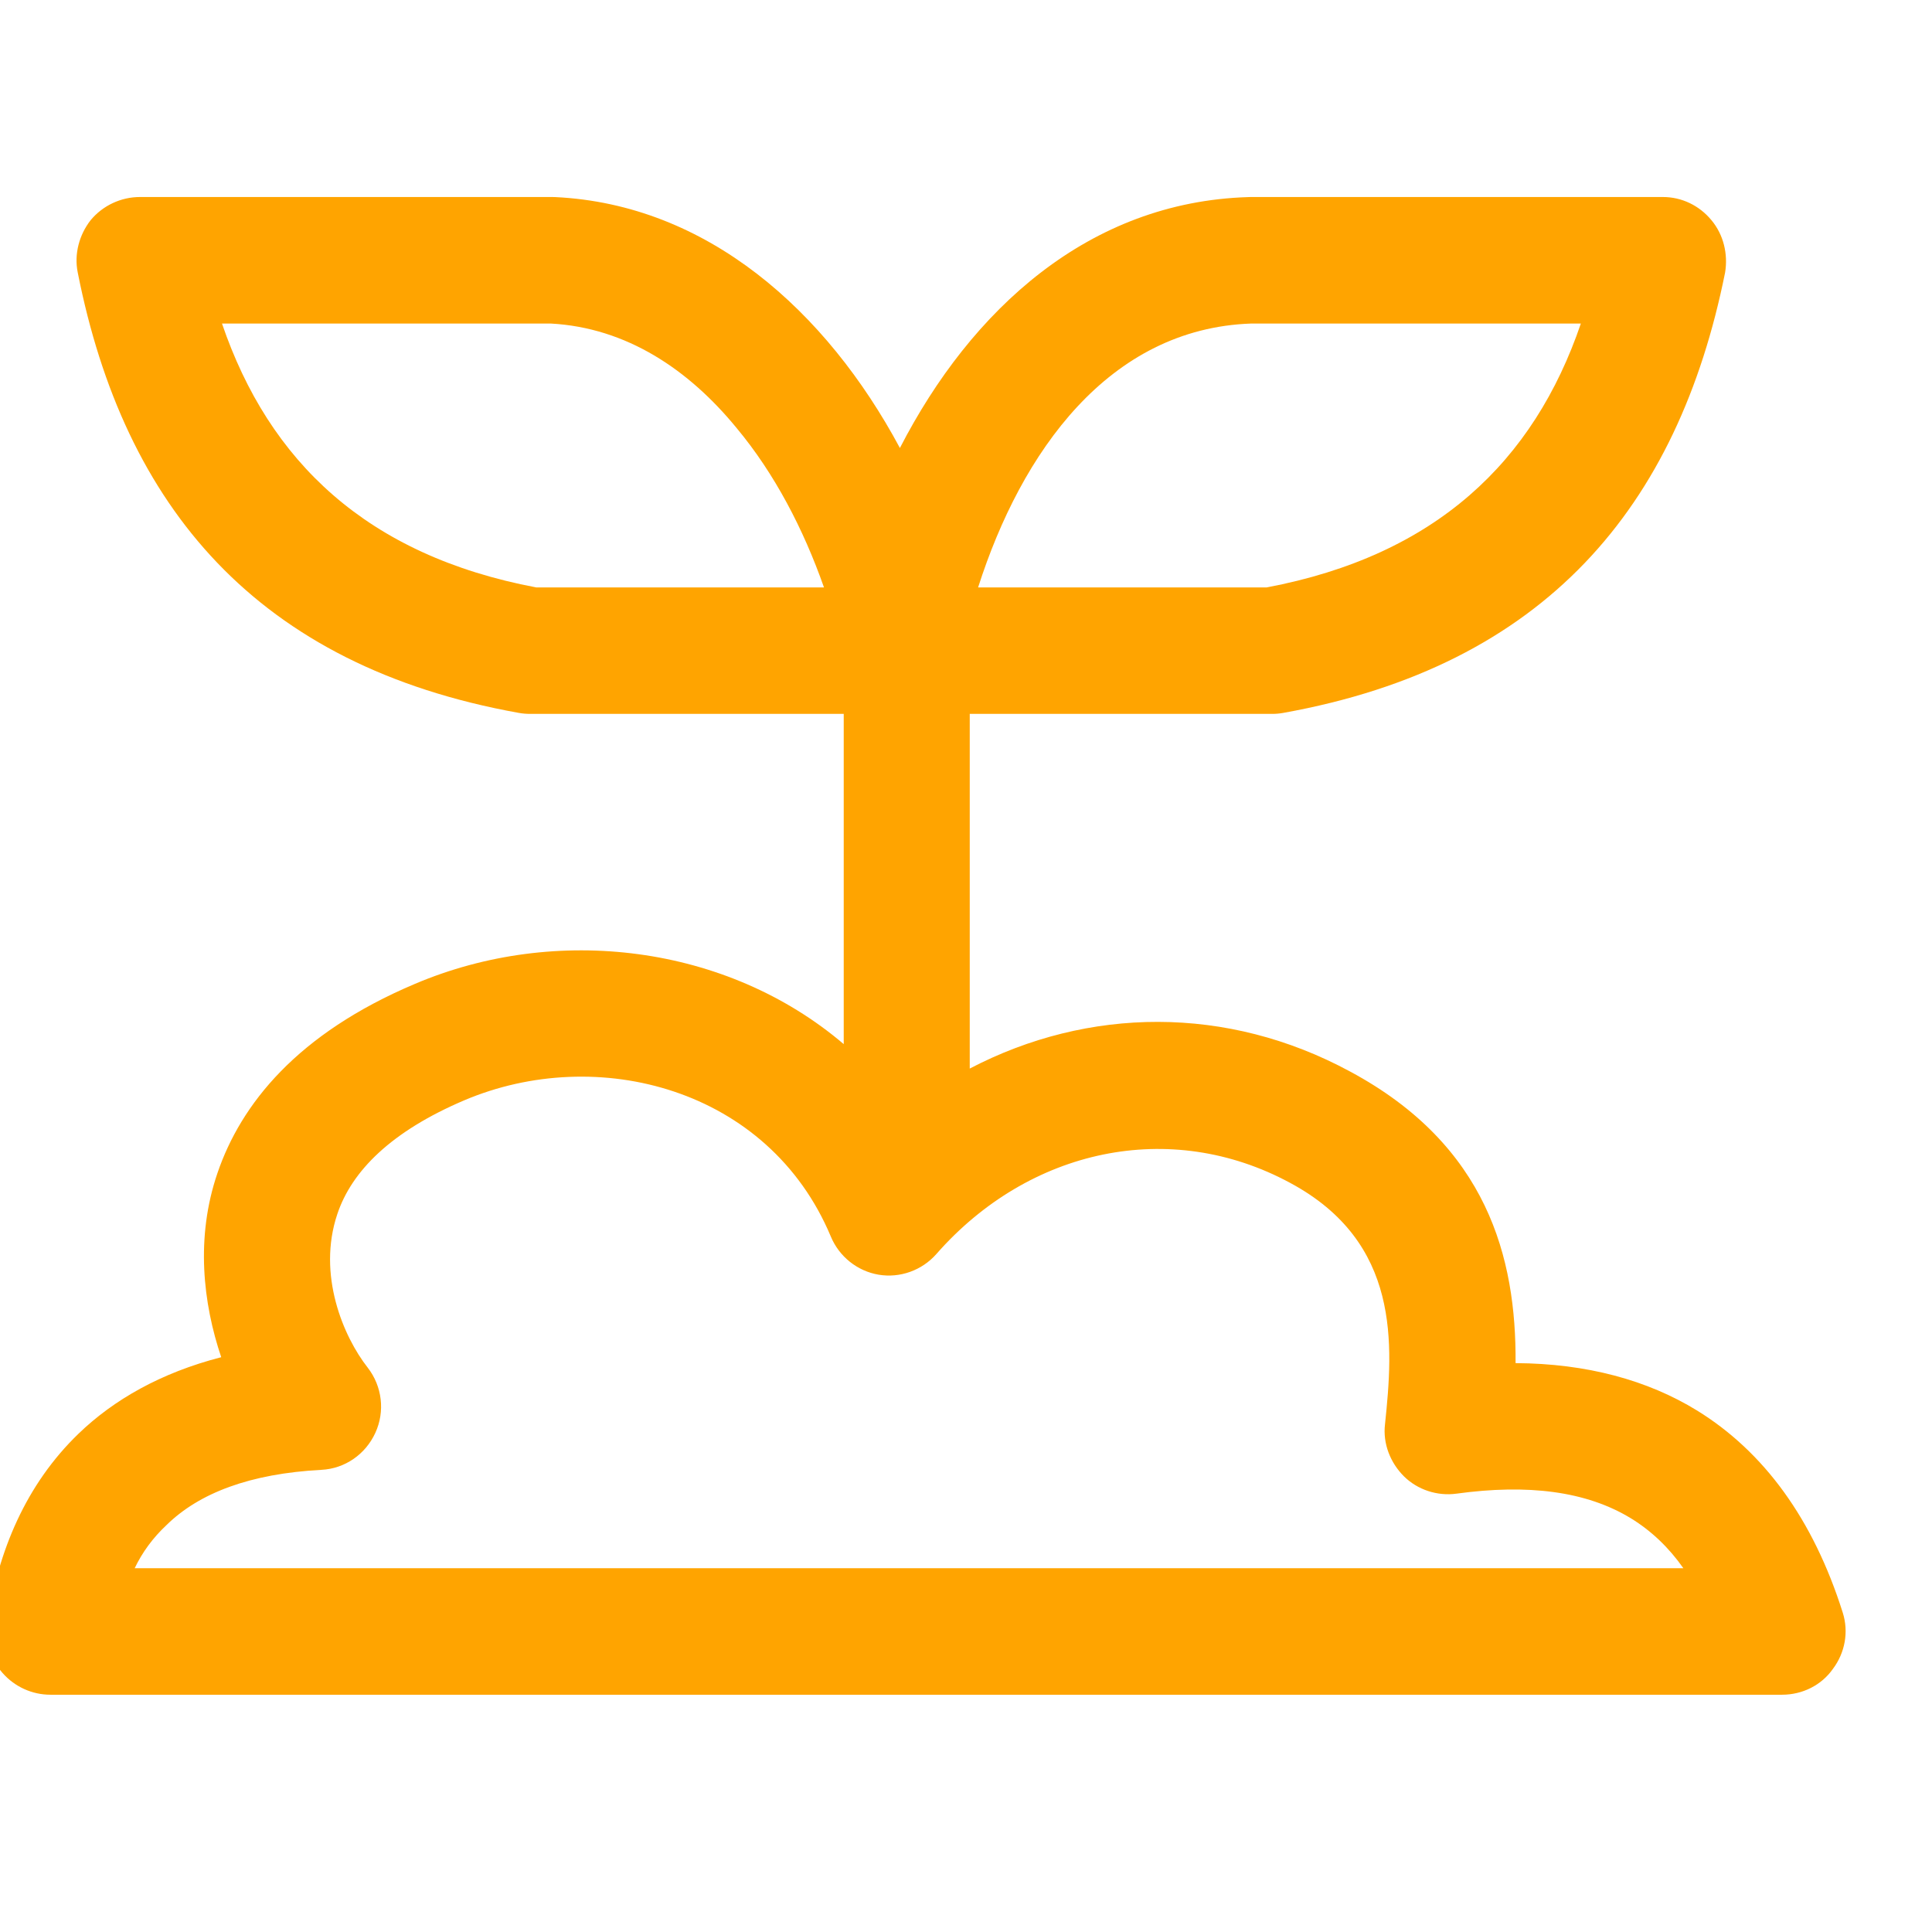 <?xml version="1.0" encoding="UTF-8" standalone="no"?>
<!DOCTYPE svg PUBLIC "-//W3C//DTD SVG 1.1//EN" "http://www.w3.org/Graphics/SVG/1.1/DTD/svg11.dtd">
<svg width="100%" height="100%" viewBox="0 0 269 269" version="1.1" xmlns="http://www.w3.org/2000/svg" xmlns:xlink="http://www.w3.org/1999/xlink" xml:space="preserve" xmlns:serif="http://www.serif.com/" style="fill-rule:evenodd;clip-rule:evenodd;stroke-linejoin:round;stroke-miterlimit:2;">
    <g transform="matrix(1,0,0,1,-11716.6,-2649.73)">
        <g transform="matrix(3.886,0,0,1.396,9895.21,0)">
            <g transform="matrix(0.272,0,0,0.757,-2628.52,-128.525)">
                <g id="onkruid-verwijderen" serif:id="onkruid verwijderen">
                    <path d="M11514.6,2817.95C11530.2,2809.8 11548.5,2809.57 11564.7,2818.34C11582.8,2828.06 11586.6,2842.9 11586.5,2856.76C11595.9,2856.81 11603.9,2859.01 11610.4,2863C11619.2,2868.43 11625.7,2877.29 11629.6,2889.64C11630.4,2892.17 11629.9,2894.92 11628.3,2897.05C11626.8,2899.19 11624.3,2900.45 11621.6,2900.45L11393.5,2900.45C11391.1,2900.45 11388.8,2899.41 11387.2,2897.59C11385.6,2895.77 11384.9,2893.35 11385.2,2890.97C11386.6,2881.48 11390.3,2872.72 11397.2,2866.06C11401.8,2861.62 11408,2858.04 11416,2855.98C11413.6,2848.87 11412.6,2840.22 11415.5,2831.73C11418.6,2822.63 11426,2813.36 11441.5,2806.8C11460.1,2798.89 11482.6,2801.62 11498,2814.73L11498,2771.22L11456.7,2771.22C11456.2,2771.22 11455.7,2771.18 11455.2,2771.09C11420.7,2764.89 11403.2,2743.95 11397.1,2713.07C11396.6,2710.63 11397.3,2708.09 11398.8,2706.17C11400.4,2704.24 11402.8,2703.12 11405.3,2703.12L11459.6,2703.12C11459.7,2703.12 11459.8,2703.13 11460,2703.13C11480,2704.09 11495.7,2718.09 11505.4,2736.19C11514.8,2717.92 11530.3,2703.76 11551.3,2703.13C11551.4,2703.12 11551.5,2703.12 11551.6,2703.12L11605.9,2703.12C11608.4,2703.12 11610.7,2704.24 11612.3,2706.17C11613.9,2708.09 11614.5,2710.63 11614.1,2713.07C11607.9,2743.95 11590.4,2764.89 11555.9,2771.09C11555.4,2771.18 11554.9,2771.22 11554.5,2771.22L11514.6,2771.22L11514.6,2817.95ZM11515.7,2754.56C11515.7,2754.56 11553.7,2754.56 11553.7,2754.56C11576,2750.35 11588.9,2737.97 11595.1,2719.79C11595.1,2719.79 11551.7,2719.79 11551.7,2719.79C11532.9,2720.43 11521.4,2736.73 11515.7,2754.56ZM11495.4,2754.56C11492.7,2746.88 11488.9,2739.57 11483.9,2733.57C11477.6,2725.87 11469.4,2720.33 11459.4,2719.79C11459.4,2719.79 11416.1,2719.79 11416.1,2719.79C11422.3,2737.97 11435.2,2750.34 11457.5,2754.56L11495.4,2754.56ZM11608.6,2883.78C11606.7,2881.07 11604.4,2878.87 11601.7,2877.21C11595.8,2873.61 11588.1,2872.67 11578.7,2873.96C11576.2,2874.3 11573.6,2873.46 11571.8,2871.68C11570,2869.89 11569,2867.36 11569.3,2864.82C11570.4,2854.32 11571.4,2840.85 11556.8,2833.01C11541,2824.47 11522.4,2828.49 11510.2,2842.39C11508.3,2844.55 11505.4,2845.58 11502.6,2845.11C11499.8,2844.64 11497.4,2842.73 11496.3,2840.08C11488.1,2820.5 11465.5,2814.7 11448,2822.14C11438.4,2826.23 11433.2,2831.44 11431.3,2837.1C11428.6,2845.1 11432.1,2853.29 11435.3,2857.36C11437.2,2859.81 11437.6,2863.12 11436.3,2865.95C11435,2868.78 11432.3,2870.66 11429.2,2870.82C11419.8,2871.32 11413.1,2873.87 11408.8,2878.09C11407,2879.77 11405.6,2881.69 11404.6,2883.78L11608.6,2883.78Z" style="fill:rgb(255,164,0);"/>
                </g>
            </g>
        </g>
        <g transform="matrix(3.886,0,0,1.396,9895.21,0)">
            <g transform="matrix(0.132,0,0,0.367,84.701,1435.98)">
                <rect x="2910.22" y="1256.79" width="523.263" height="523.263" style="fill:none;"/>
            </g>
        </g>
    </g>
</svg>
